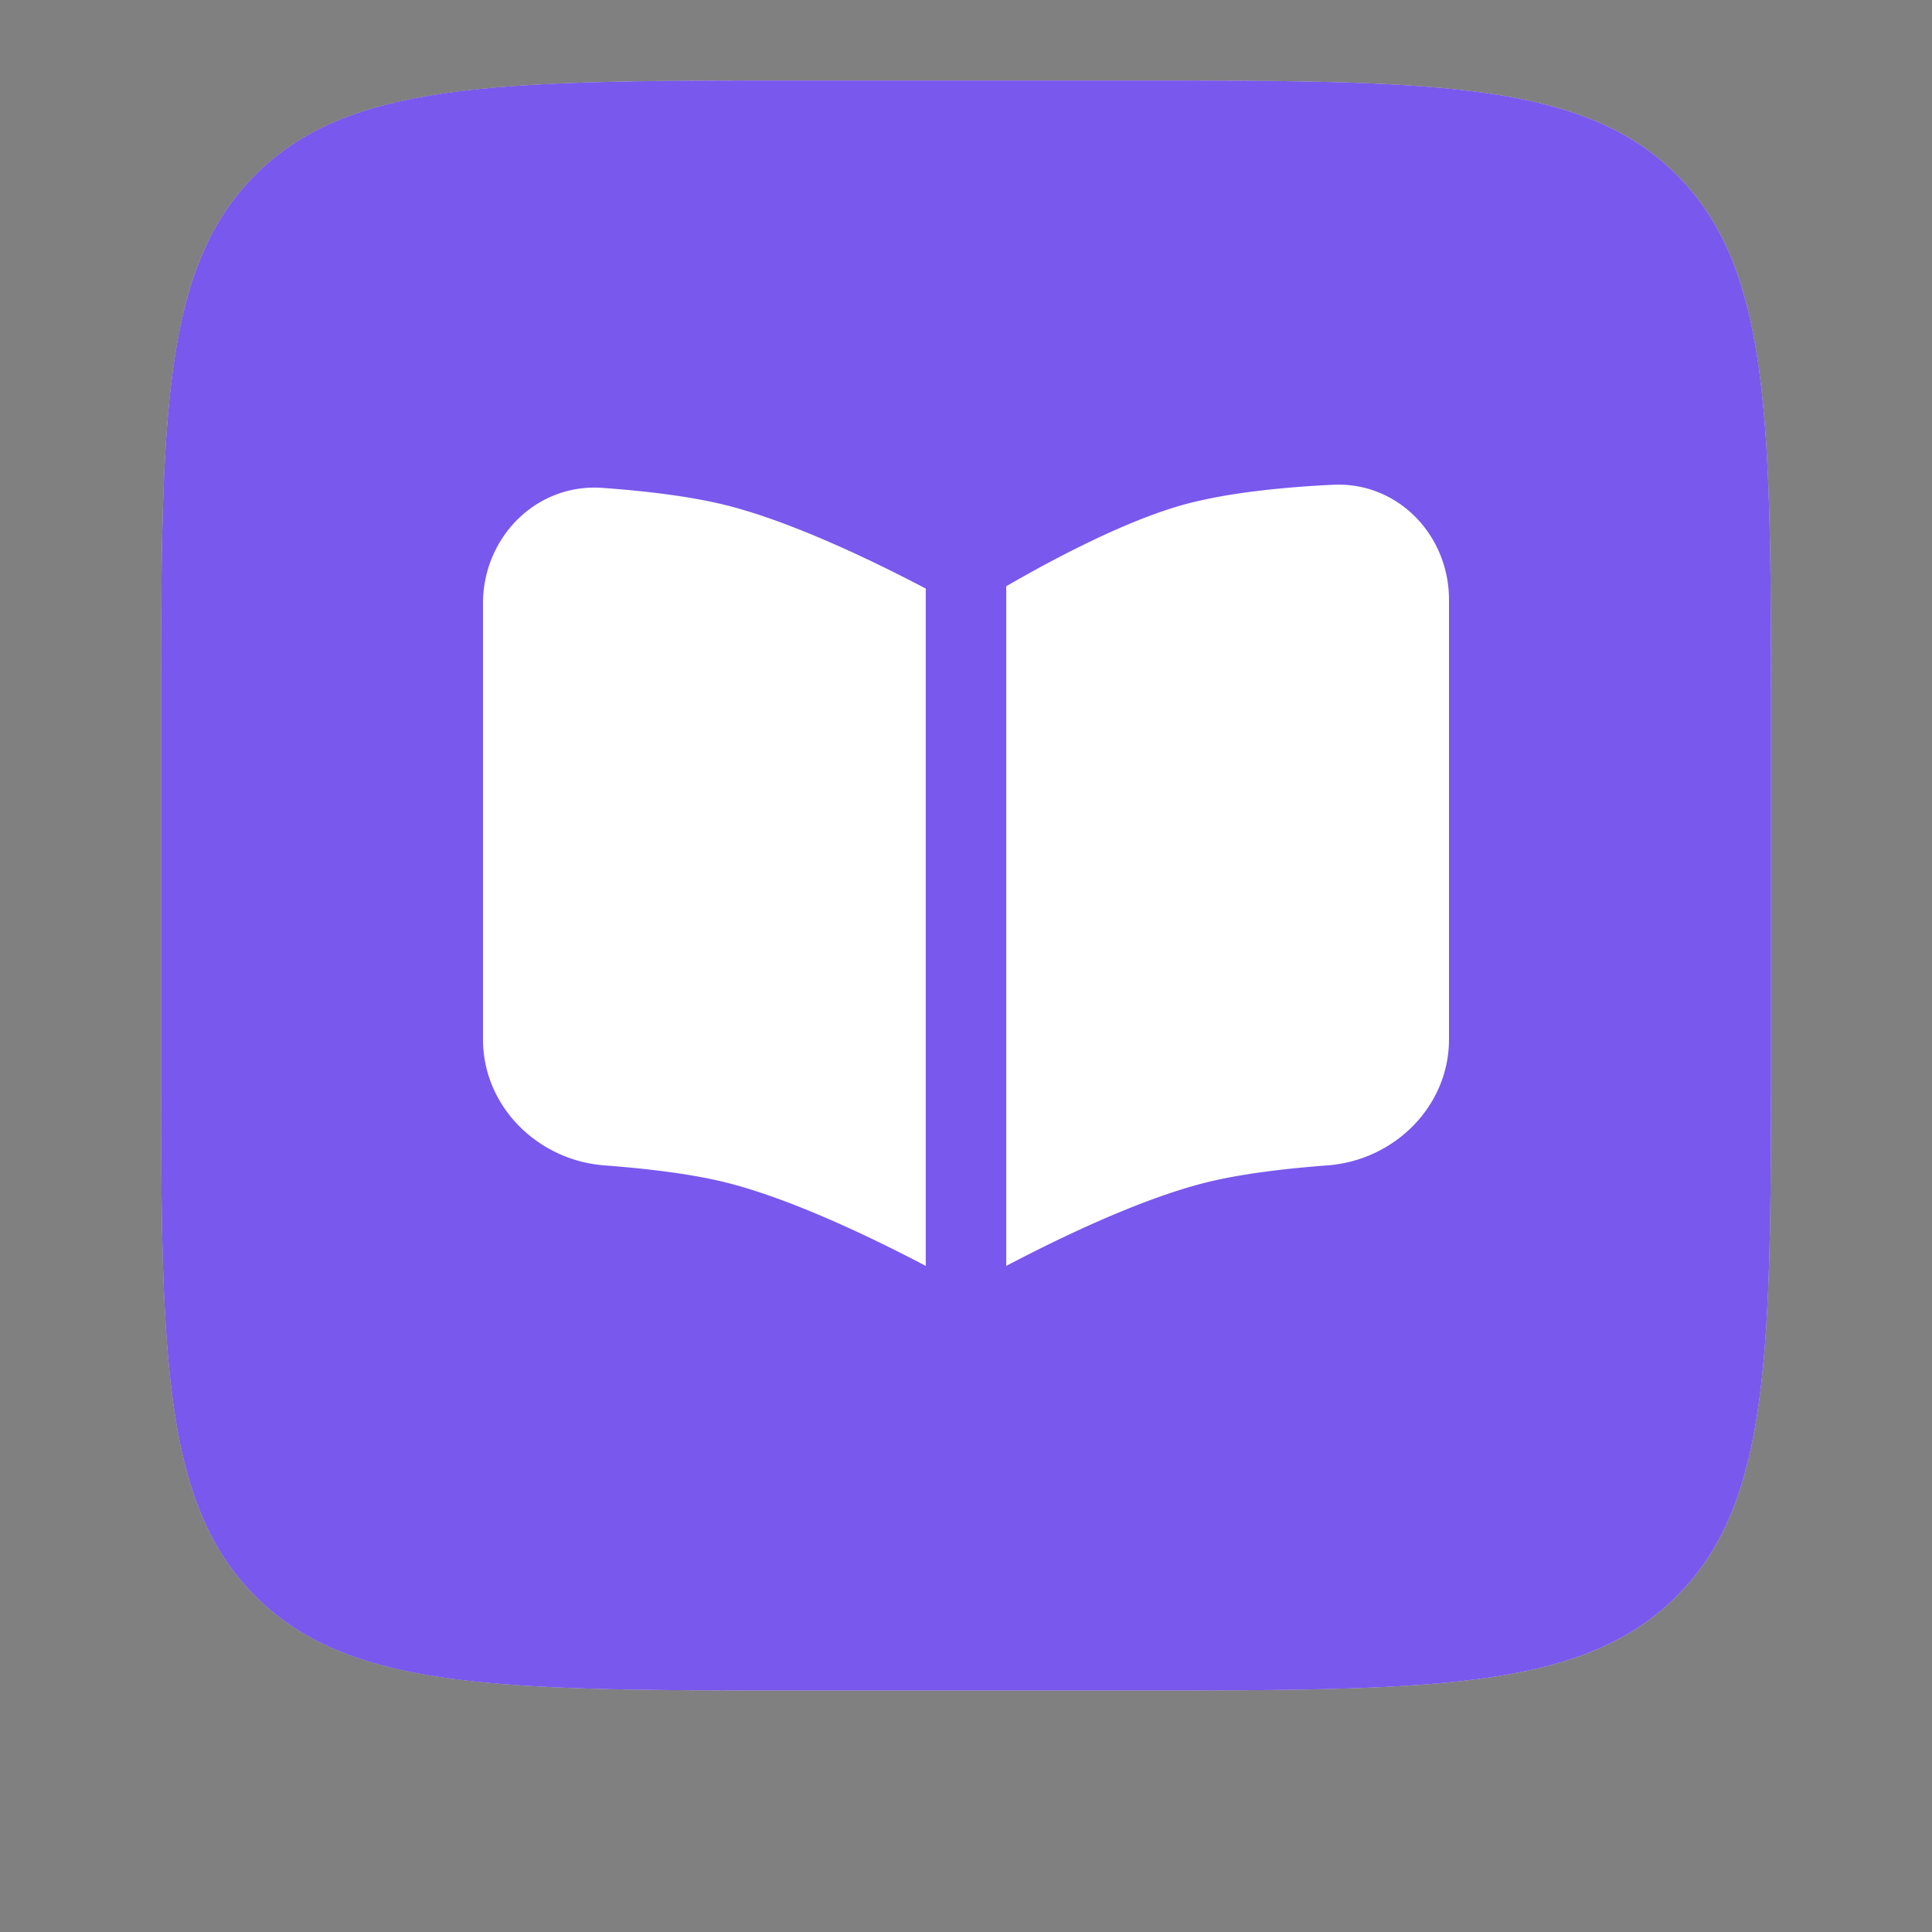 <svg xmlns="http://www.w3.org/2000/svg" width="32" height="32" viewBox="0 0 24 24">


    <rect x="0" y="0" width="24" height="24" fill="#808080" stroke="none"/>


    <path fill="white"
        d="M3.172 2.172C2 3.343 2 5.229 2 9v4c0 3.771 0 5.657 1.172 6.828C4.343 21 6.229 21 10 21h4c3.771 0 5.657 0 6.828-1.172C22 18.657 22 16.771 22 13V9c0-3.771 0-5.657-1.172-6.828C19.657 1 17.771 1 14 1h-4C6.229 1 4.343 1 3.172 2.172Z" />

    <path fill="rgba(82,40,232,0.771)" fill-rule="evenodd"
        d="M3.172 2.172C2 3.343 2 5.229 2 9v4c0 3.771 0 5.657 1.172 6.828C4.343 21 6.229 21 10 21h4c3.771 0 5.657 0 6.828-1.172C22 18.657 22 16.771 22 13V9c0-3.771 0-5.657-1.172-6.828C19.657 1 17.771 1 14 1h-4C6.229 1 4.343 1 3.172 2.172Zm9.335 13.55l-.007.004V7.283l.022-.013c.553-.32 1.447-.796 2.178-1c.54-.149 1.24-.218 1.857-.248c.805-.04 1.443.623 1.443 1.43v5.459c0 .833-.68 1.504-1.51 1.566c-.506.038-1.052.101-1.49.208c-.837.205-1.883.716-2.493 1.037ZM6 7.496v5.415c0 .833.68 1.504 1.51 1.566c.506.038 1.052.101 1.49.208c.837.205 1.883.716 2.493 1.037l.007.004V7.311a1.044 1.044 0 0 1-.035-.018C10.85 6.971 9.824 6.473 9 6.271c-.444-.109-1-.173-1.513-.21C6.665 6 6 6.673 6 7.496Z"
        clip-rule="evenodd" />

</svg>